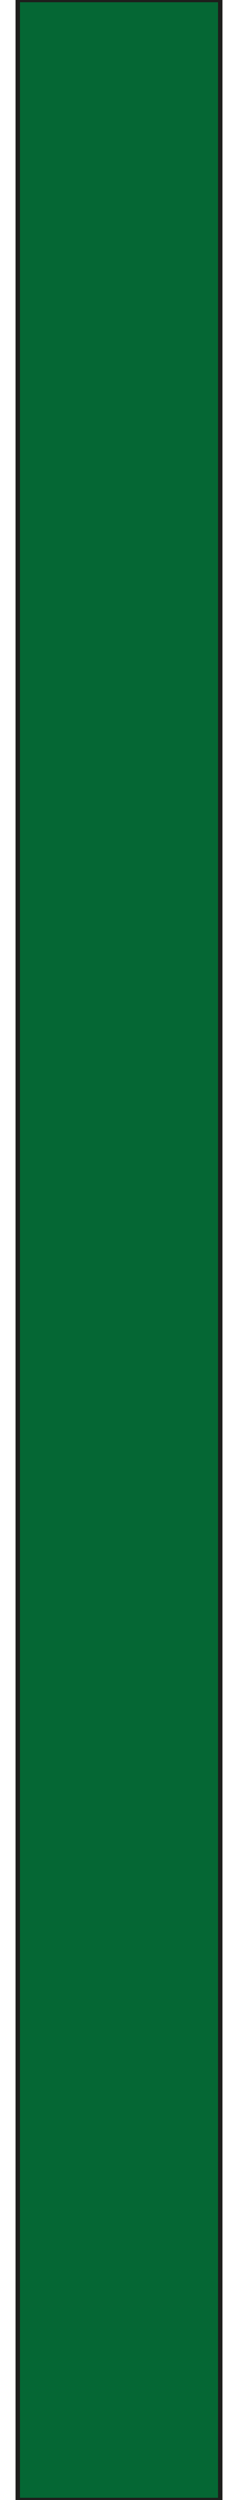 <?xml version="1.0" encoding="iso-8859-1"?>
<!-- Generator: Adobe Illustrator 20.1.0, SVG Export Plug-In . SVG Version: 6.00 Build 0)  -->
<svg version="1.1" preserveAspectRatio="none" id="Ebene_1" xmlns="http://www.w3.org/2000/svg"
	xmlns:xlink="http://www.w3.org/1999/xlink" x="0px" y="0px" viewBox="0 0 13.4 140.4" width="13.4" height="140.4"
	style="enable-background:new 0 0 13.4 140.4;" xml:space="preserve">
	<rect x="1"
		style="fill:#056734;stroke:#1E1E1C;stroke-width:0.25;stroke-linecap:round;stroke-linejoin:round;stroke-miterlimit:10;"
		width="11.4" height="140.4" />
</svg>